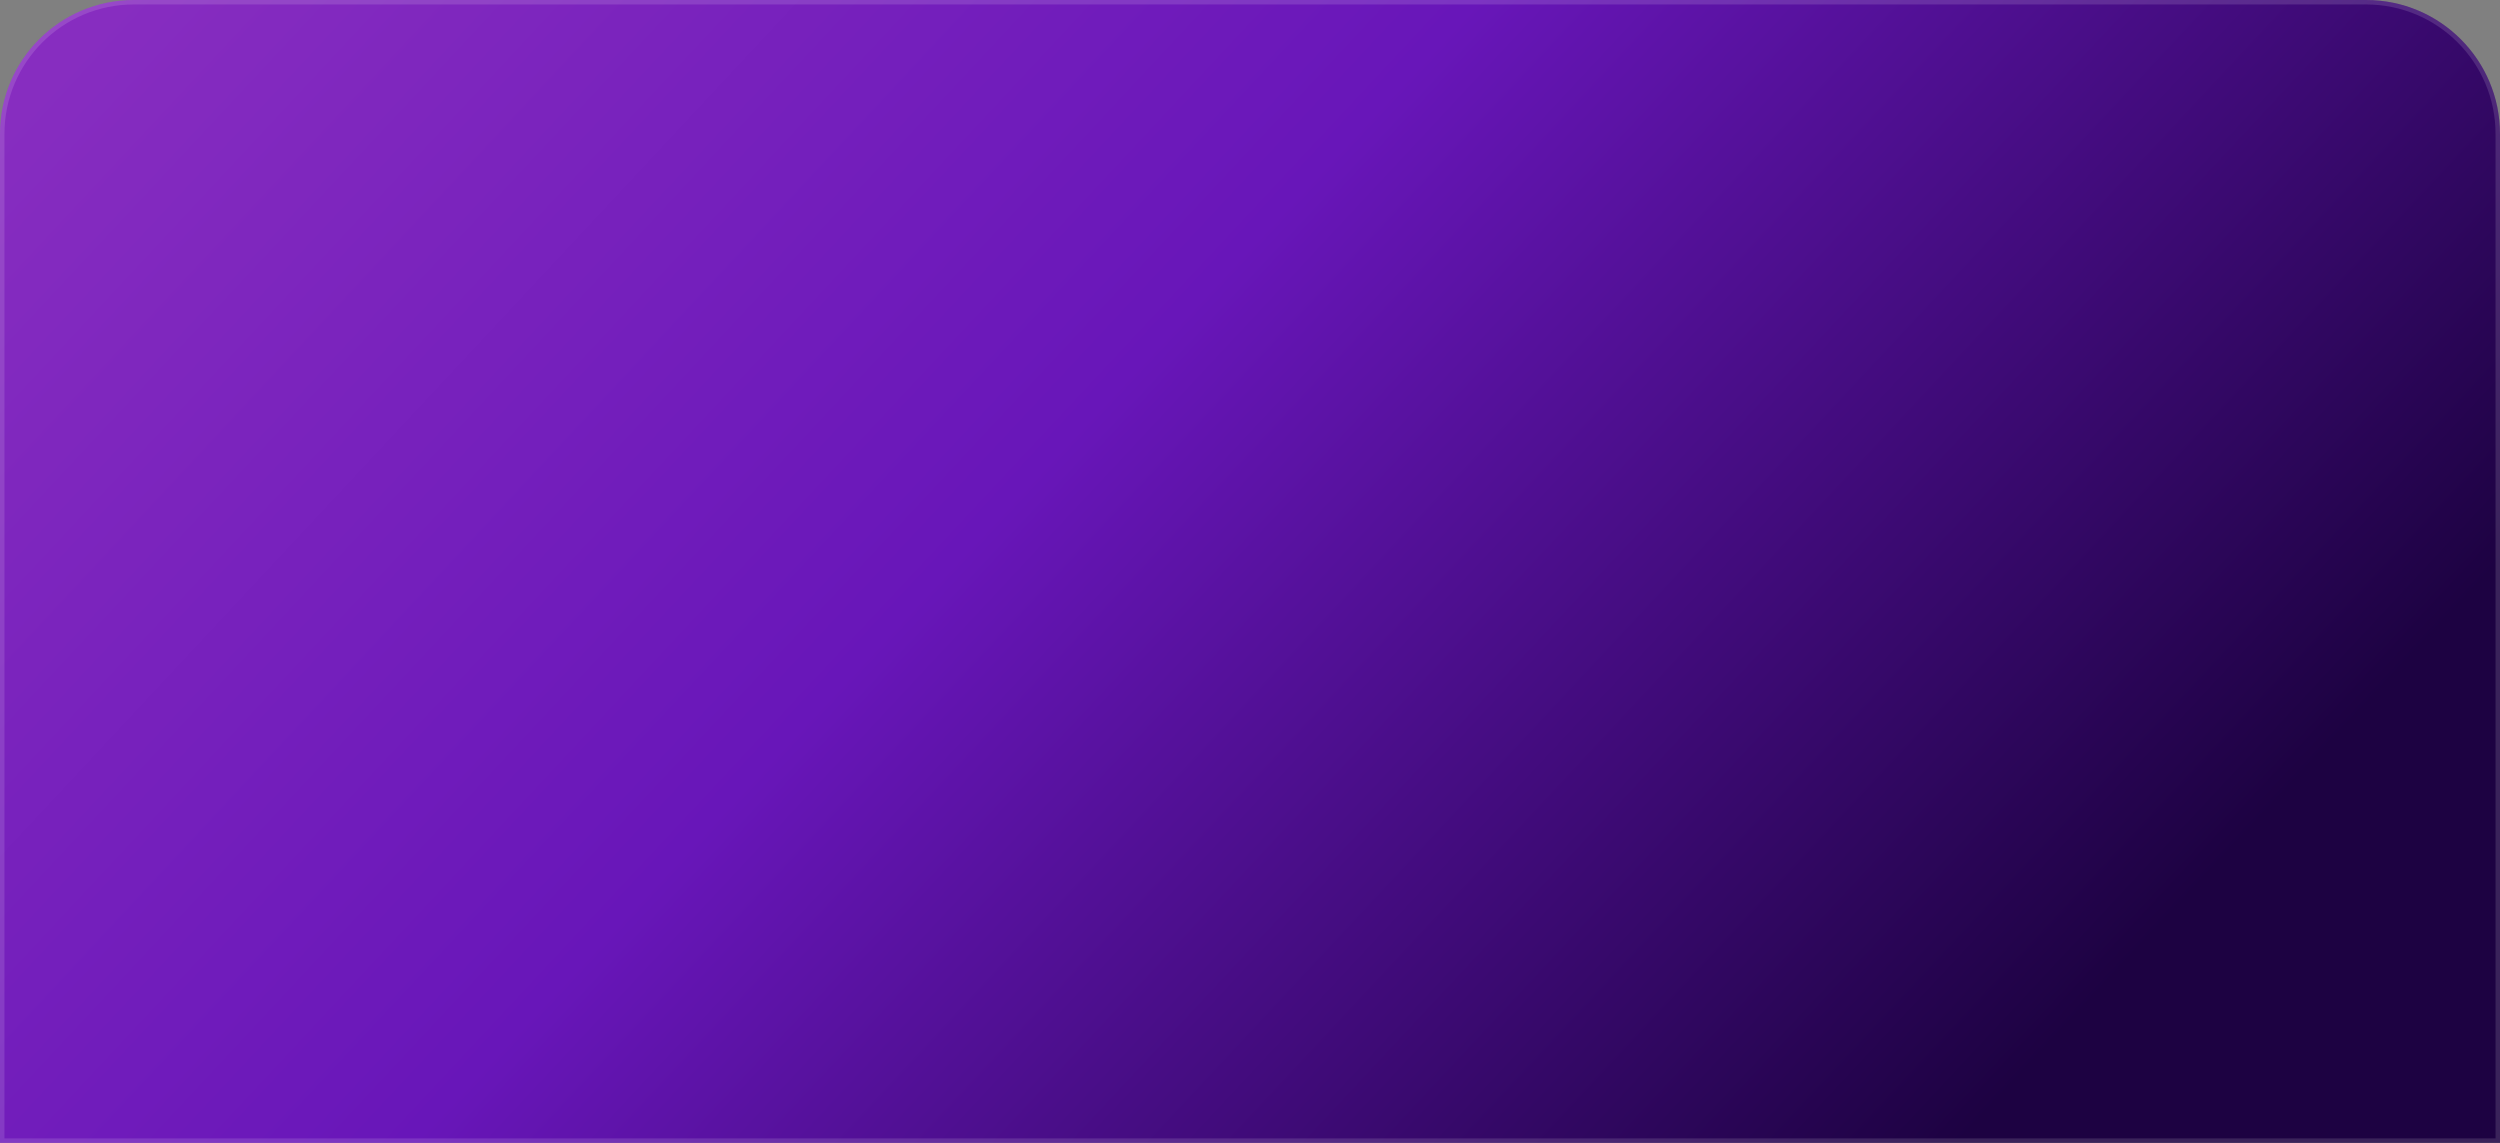 <?xml version="1.0" encoding="UTF-8"?> <svg xmlns="http://www.w3.org/2000/svg" width="560" height="256" viewBox="0 0 560 256" fill="none"><rect x="0" y="0" width="560" height="256" fill="#808080" stroke="none"/> <path d="M0 30C0 13.431 13.431 0 30 0H530C546.569 0 560 13.431 560 30V256H0V30Z" fill="url(#paint0_linear_728_341)"></path> <path d="M30 0.5H530C546.292 0.5 559.5 13.708 559.5 30V255.5H0.5V30C0.5 13.708 13.708 0.5 30 0.5Z" stroke="white" stroke-opacity="0.13"></path> <defs> <linearGradient id="paint0_linear_728_341" x1="20" y1="7.505" x2="368.005" y2="332.213" gradientUnits="userSpaceOnUse"> <stop stop-color="#872DC0"></stop> <stop offset="0.467" stop-color="#6816B9"></stop> <stop offset="1" stop-color="#1D0242"></stop> </linearGradient> </defs> </svg> 